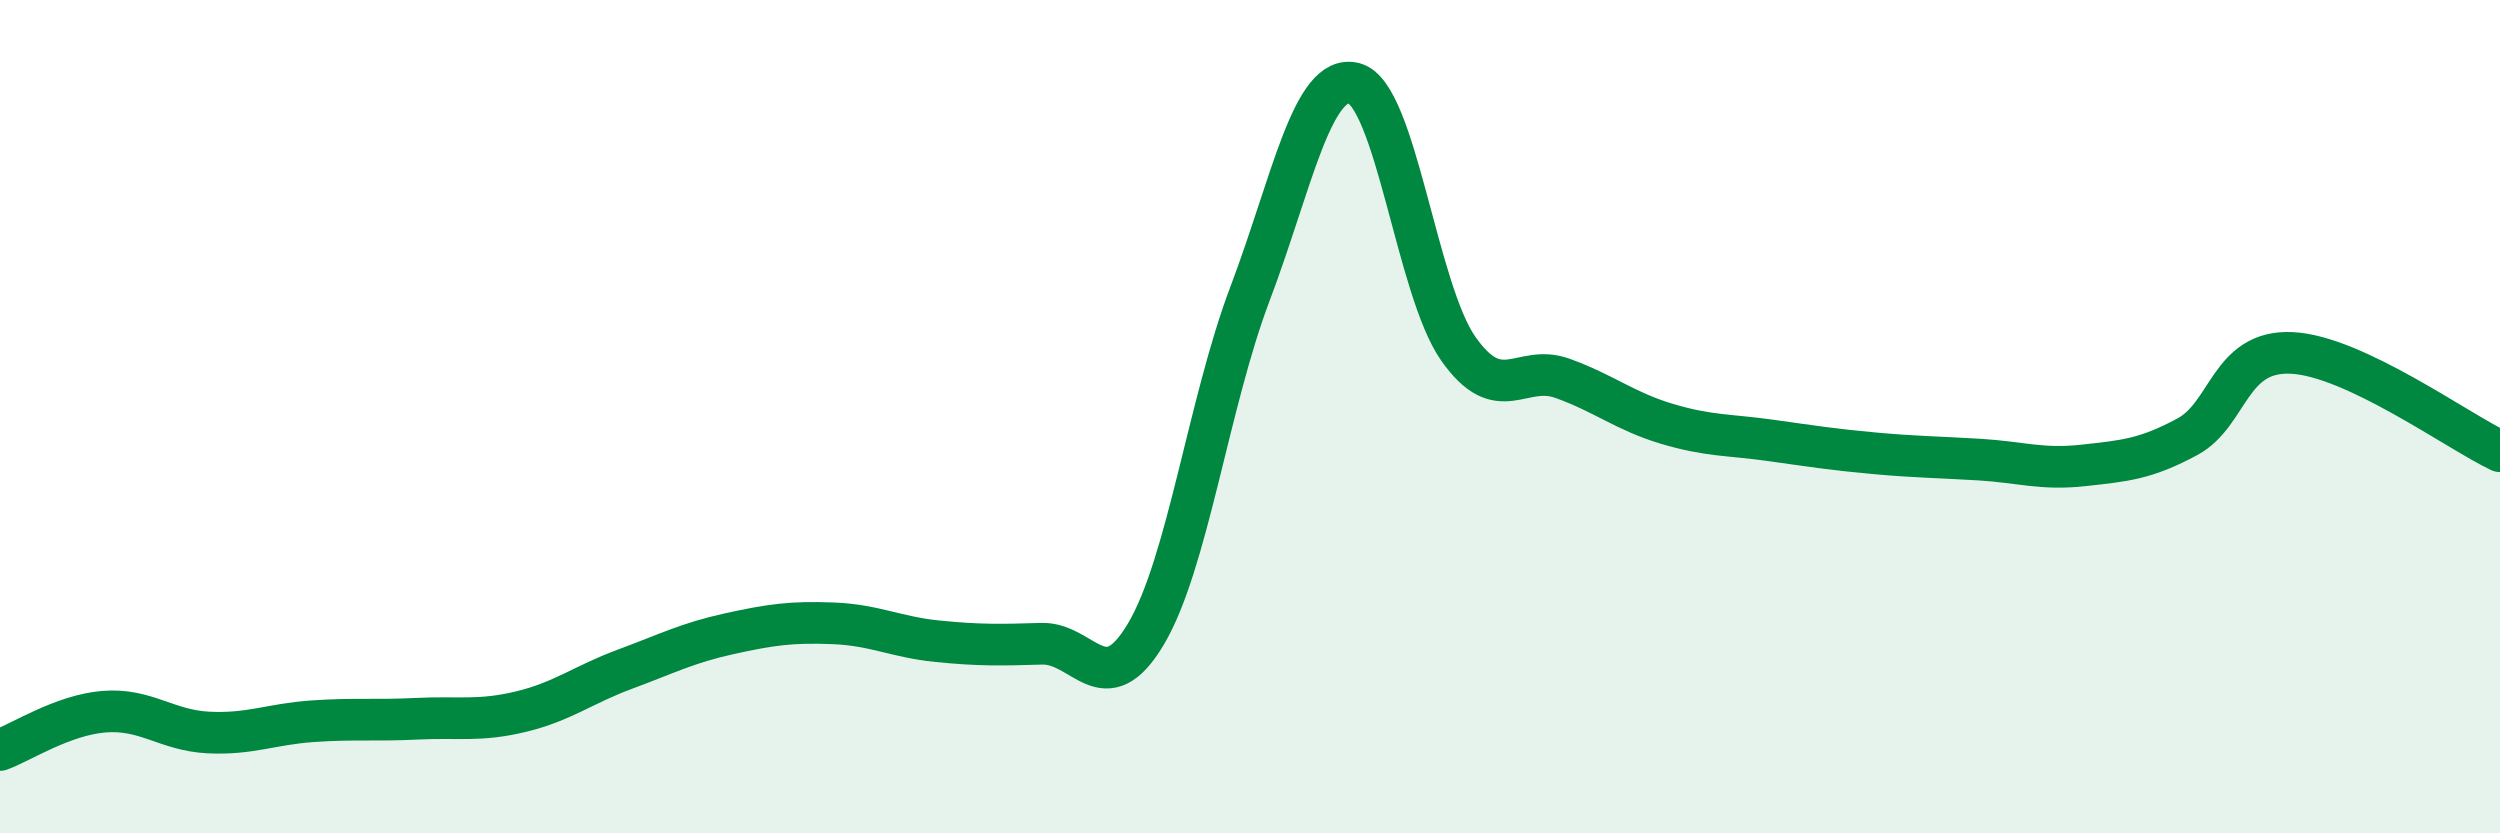 
    <svg width="60" height="20" viewBox="0 0 60 20" xmlns="http://www.w3.org/2000/svg">
      <path
        d="M 0,18 C 0.5,17.82 1.5,17.16 2.5,17.08 C 3.5,17 4,17.53 5,17.58 C 6,17.63 6.5,17.38 7.5,17.31 C 8.5,17.24 9,17.3 10,17.25 C 11,17.2 11.5,17.32 12.5,17.08 C 13.5,16.84 14,16.43 15,16.06 C 16,15.69 16.5,15.43 17.5,15.21 C 18.5,14.99 19,14.92 20,14.96 C 21,15 21.5,15.29 22.5,15.39 C 23.5,15.49 24,15.48 25,15.45 C 26,15.42 26.5,16.9 27.5,15.22 C 28.5,13.54 29,9.69 30,7.05 C 31,4.41 31.5,1.74 32.5,2 C 33.5,2.26 34,6.95 35,8.37 C 36,9.79 36.5,8.72 37.5,9.08 C 38.5,9.44 39,9.87 40,10.17 C 41,10.47 41.5,10.43 42.5,10.57 C 43.5,10.71 44,10.79 45,10.88 C 46,10.97 46.5,10.97 47.5,11.03 C 48.5,11.09 49,11.28 50,11.17 C 51,11.06 51.5,11.02 52.5,10.48 C 53.5,9.94 53.5,8.4 55,8.47 C 56.5,8.54 59,10.36 60,10.83L60 20L0 20Z"
        fill="#008740"
        opacity="0.1"
        stroke-linecap="round"
        stroke-linejoin="round"
      />
      <path
        d="M 0,18 C 0.5,17.82 1.5,17.16 2.5,17.08 C 3.5,17 4,17.53 5,17.58 C 6,17.63 6.5,17.38 7.5,17.31 C 8.5,17.24 9,17.3 10,17.25 C 11,17.2 11.5,17.32 12.5,17.08 C 13.5,16.84 14,16.43 15,16.06 C 16,15.69 16.5,15.43 17.5,15.21 C 18.5,14.99 19,14.92 20,14.96 C 21,15 21.5,15.29 22.5,15.39 C 23.5,15.49 24,15.48 25,15.45 C 26,15.42 26.5,16.9 27.5,15.22 C 28.5,13.54 29,9.69 30,7.05 C 31,4.41 31.5,1.74 32.5,2 C 33.5,2.26 34,6.95 35,8.37 C 36,9.79 36.5,8.72 37.5,9.08 C 38.5,9.44 39,9.87 40,10.17 C 41,10.47 41.5,10.43 42.5,10.57 C 43.5,10.71 44,10.79 45,10.88 C 46,10.97 46.5,10.97 47.5,11.03 C 48.5,11.09 49,11.28 50,11.17 C 51,11.06 51.5,11.02 52.5,10.48 C 53.5,9.94 53.5,8.4 55,8.47 C 56.5,8.54 59,10.36 60,10.83"
        stroke="#008740"
        stroke-width="1"
        fill="none"
        stroke-linecap="round"
        stroke-linejoin="round"
      />
    </svg>
  